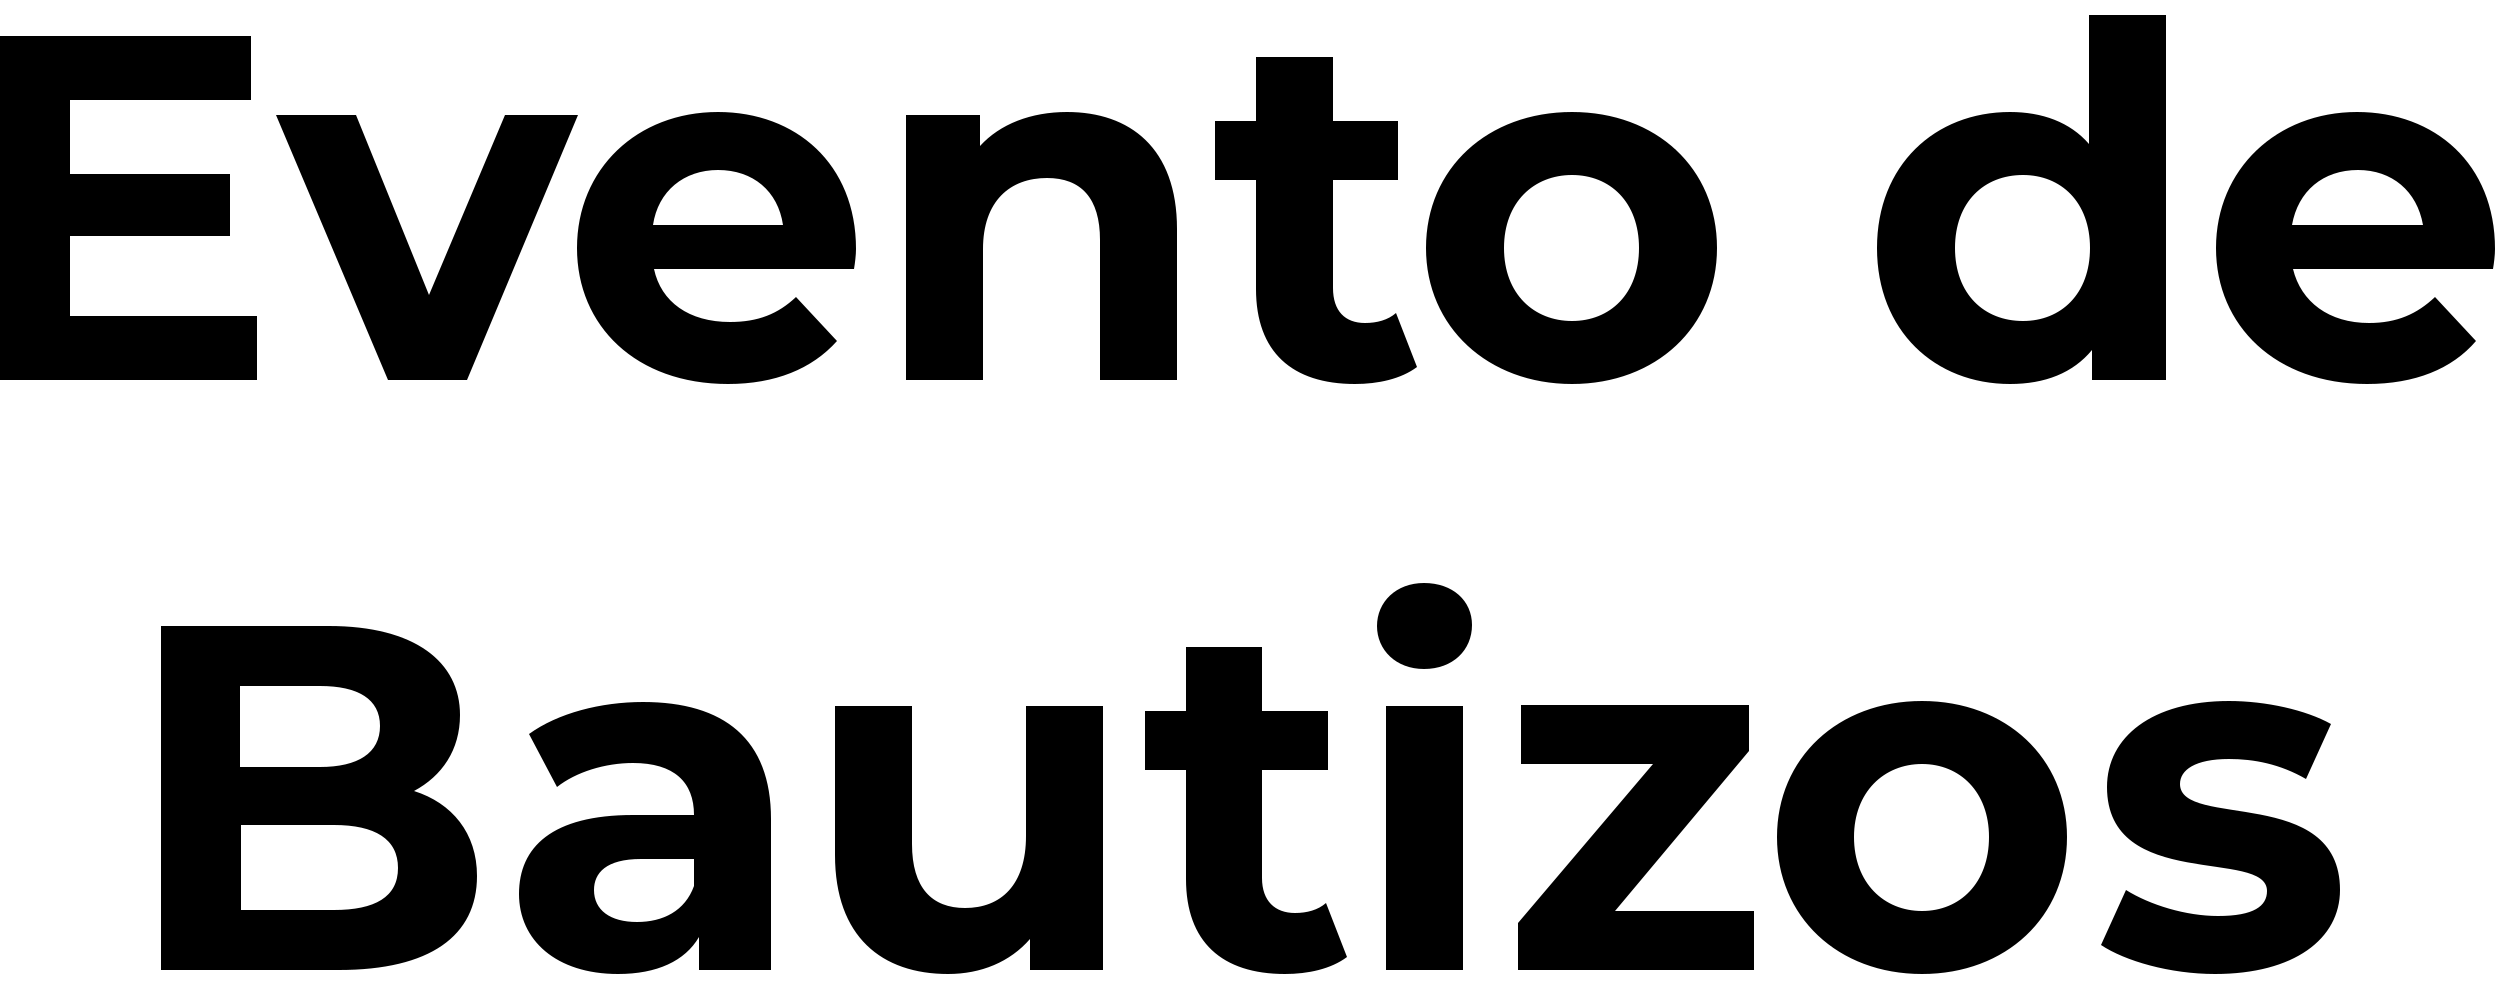 <svg version="1.2" xmlns="http://www.w3.org/2000/svg" viewBox="0 0 250 100" width="250" height="100">
	<style>
		.s0 { fill: #000000 } 
	</style>
	<path id="Evento de Bautizos" class="s0" aria-label="Evento de
Bautizos"  d="m7 31.6v-8h16v-6.2h-16v-7.4h18.1v-6.4h-26v34.4h26.6v-6.4zm43.5-20.1l-7.6 18-7.3-18h-8l11.2 26.5h7.9l11.1-26.5zm35.1 13.4c0-8.5-6-13.7-13.8-13.7-8.1 0-14.1 5.7-14.1 13.6 0 7.8 5.9 13.6 15.1 13.6 4.7 0 8.4-1.5 10.9-4.3l-4.1-4.4c-1.8 1.7-3.8 2.5-6.6 2.5-4.1 0-6.9-2-7.6-5.3h20c0.1-0.6 0.2-1.4 0.2-2zm-13.8-7.9c3.5 0 6 2.1 6.5 5.5h-13c0.5-3.4 3.1-5.5 6.5-5.5zm34.9-5.8c-3.6 0-6.7 1.2-8.7 3.4v-3.1h-7.4v26.5h7.7v-13.1c0-4.8 2.7-7.1 6.4-7.1 3.4 0 5.3 2 5.3 6.2v14h7.7v-15.1c0-8.1-4.7-11.7-11-11.7zm32.9 20.1c-0.8 0.7-1.9 1-3.1 1-2 0-3.2-1.2-3.2-3.5v-10.8h6.5v-5.9h-6.5v-6.4h-7.7v6.4h-4.1v5.9h4.1v10.9c0 6.3 3.6 9.5 9.9 9.5 2.3 0 4.6-0.5 6.2-1.7zm17.6 7.1c8.4 0 14.5-5.7 14.5-13.6 0-8-6.1-13.6-14.5-13.6-8.4 0-14.6 5.6-14.6 13.6 0 7.9 6.2 13.6 14.6 13.6zm0-6.3c-3.8 0-6.8-2.7-6.8-7.3 0-4.6 3-7.3 6.8-7.3 3.8 0 6.7 2.7 6.7 7.3 0 4.6-2.9 7.3-6.7 7.3zm51.7-30.6v12.9c-1.9-2.2-4.7-3.2-7.9-3.2-7.5 0-13.3 5.3-13.3 13.6 0 8.3 5.8 13.6 13.3 13.6 3.5 0 6.3-1.1 8.2-3.4v3h7.4v-36.5zm-6.6 30.6c-3.9 0-6.8-2.7-6.8-7.3 0-4.6 2.9-7.3 6.8-7.3 3.8 0 6.7 2.7 6.7 7.3 0 4.6-2.9 7.3-6.7 7.3zm47.2-7.2c0-8.5-6-13.7-13.8-13.7-8 0-14.1 5.7-14.1 13.6 0 7.8 6 13.6 15.1 13.6 4.8 0 8.5-1.5 10.9-4.3l-4.1-4.4c-1.8 1.7-3.8 2.6-6.6 2.6-4 0-6.8-2.1-7.6-5.4h20c0.1-0.6 0.2-1.4 0.2-2zm-13.7-7.9c3.4 0 5.9 2.1 6.5 5.5h-13.1c0.6-3.4 3.1-5.5 6.6-5.5zm-194.4 62.1c2.8-1.5 4.6-4.1 4.6-7.6 0-5.3-4.5-8.9-13.1-8.9h-16.8v34.4h17.8c9.1 0 13.8-3.4 13.8-9.4 0-4.3-2.5-7.3-6.3-8.5zm-9.4-10.5c3.8 0 6 1.3 6 4 0 2.7-2.2 4.1-6 4.1h-8v-8.1zm1.4 22.4h-9.3v-8.5h9.3c4.1 0 6.4 1.4 6.4 4.3 0 2.9-2.3 4.2-6.4 4.2zm30.9-20.8c-4.2 0-8.5 1.1-11.4 3.2l2.8 5.3c1.9-1.5 4.8-2.4 7.6-2.4 4.1 0 6.1 1.9 6.1 5.2h-6.1c-8.1 0-11.4 3.2-11.4 7.9 0 4.6 3.7 8 9.9 8 3.9 0 6.7-1.3 8.1-3.7v3.3h7.2v-15.1c0-8-4.7-11.7-12.8-11.7zm-0.6 22c-2.7 0-4.3-1.2-4.3-3.2 0-1.7 1.2-3.1 4.7-3.1h5.3v2.7c-0.9 2.5-3.1 3.6-5.7 3.6zm38.9-21.6v13c0 4.9-2.5 7.2-6.1 7.2-3.3 0-5.3-2-5.3-6.4v-13.8h-7.7v14.9c0 8.2 4.7 11.9 11.3 11.9 3.3 0 6.2-1.2 8.2-3.5v3.1h7.3v-26.4zm30 19.7c-0.8 0.7-1.9 1-3.1 1-2 0-3.3-1.2-3.3-3.5v-10.8h6.6v-5.9h-6.6v-6.4h-7.6v6.4h-4.1v5.9h4.1v10.9c0 6.3 3.6 9.5 9.9 9.5 2.3 0 4.6-0.5 6.2-1.7zm9.8-23.4c2.9 0 4.8-1.9 4.8-4.4 0-2.4-1.9-4.2-4.8-4.2-2.8 0-4.7 1.9-4.7 4.3 0 2.4 1.9 4.3 4.7 4.3zm-3.8 30.1h7.7v-26.4h-7.7zm22.9-5.9l13.4-16v-4.6h-22.8v5.9h13.2l-13.5 15.9v4.7h23.6v-5.9zm30.7 6.3c8.4 0 14.5-5.7 14.5-13.7 0-7.9-6.1-13.6-14.5-13.6-8.4 0-14.5 5.7-14.5 13.6 0 8 6.1 13.7 14.5 13.7zm0-6.3c-3.8 0-6.8-2.8-6.8-7.4 0-4.5 3-7.3 6.8-7.3 3.8 0 6.7 2.8 6.7 7.3 0 4.6-2.9 7.4-6.7 7.4zm29.3 6.3c7.9 0 12.5-3.5 12.5-8.4 0-10.5-16-6.1-16-10.6 0-1.4 1.5-2.5 4.9-2.5 2.5 0 5.1 0.5 7.7 2l2.5-5.5c-2.5-1.4-6.5-2.3-10.2-2.3-7.7 0-12.2 3.6-12.2 8.6 0 10.5 16 6.1 16 10.4 0 1.5-1.3 2.5-4.9 2.5-3.2 0-6.8-1.1-9.2-2.6l-2.5 5.5c2.4 1.6 6.9 2.9 11.4 2.9z"/>
</svg>